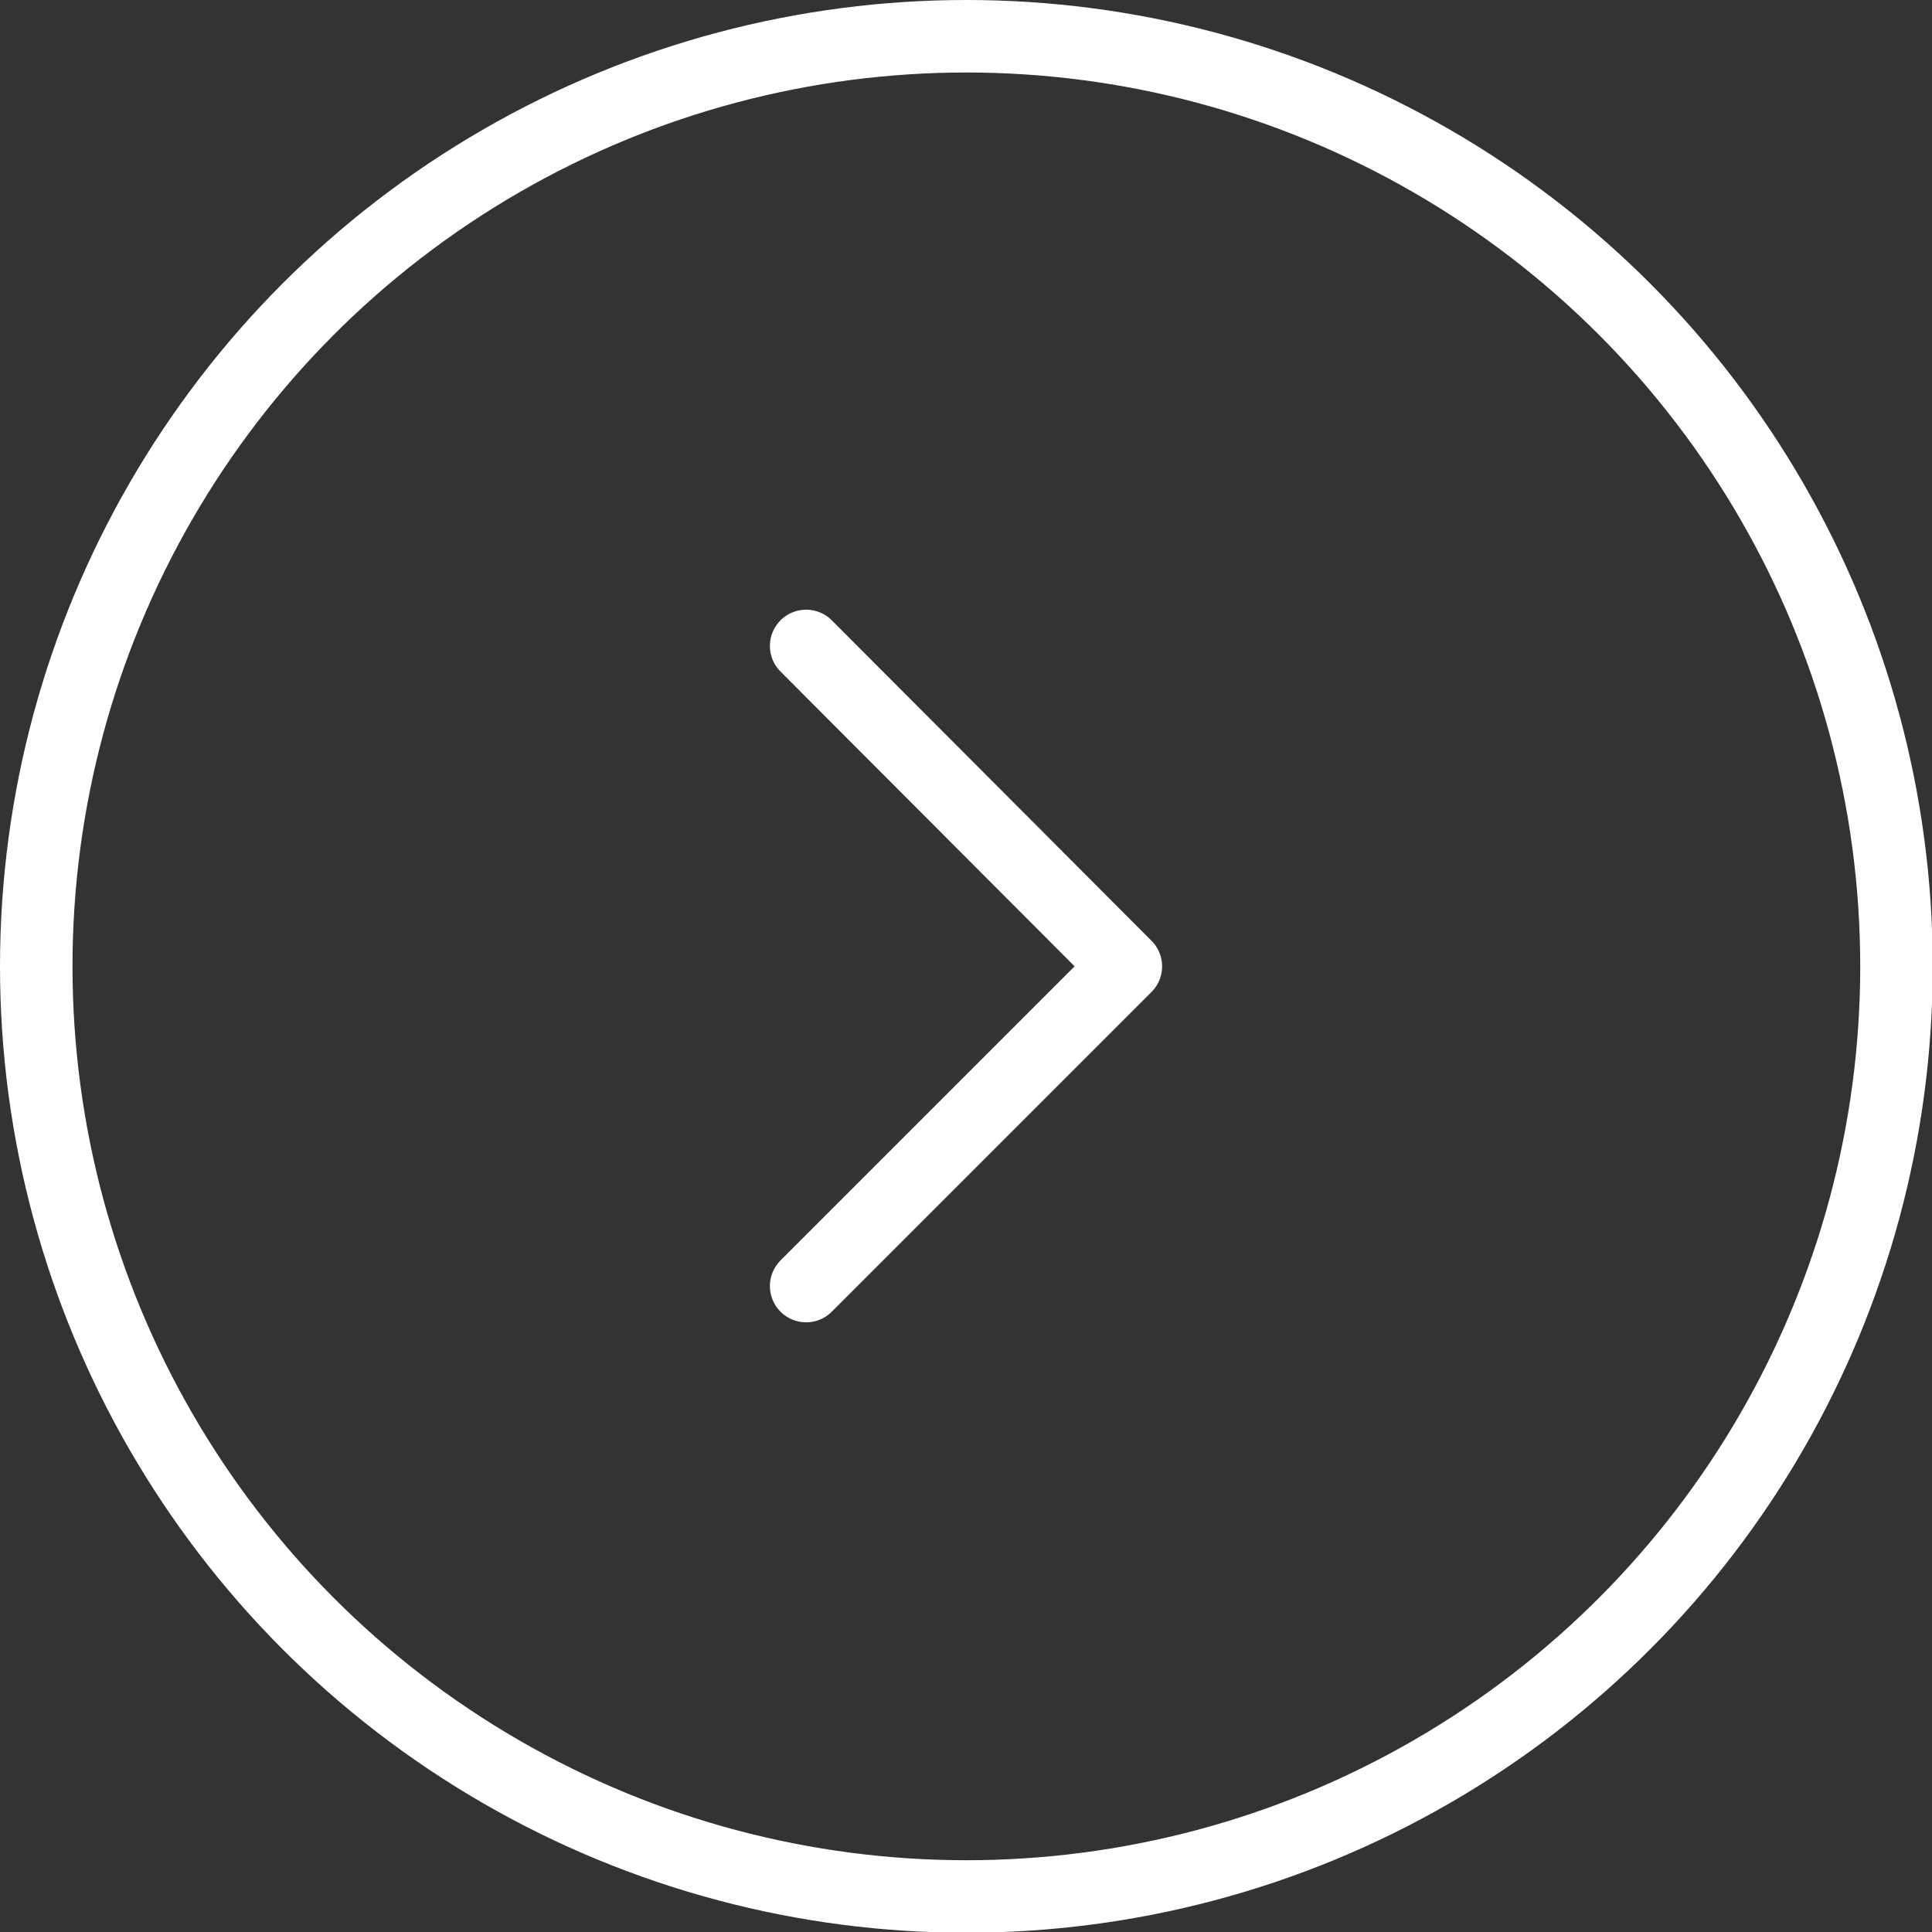 <svg xmlns="http://www.w3.org/2000/svg" viewBox="0 0 26.65 26.65"><rect x="0" y="0" width="26.65" height="26.65" fill="#333333" stroke="none"/><defs><style>.cls-1,.cls-2{fill:none;stroke:#fff;}.cls-1{stroke-miterlimit:10;}.cls-2{stroke-linecap:round;stroke-linejoin:round;}</style></defs><title>Asset 5</title><g id="Layer_2" data-name="Layer 2"><g id="Logo_MULLER_ENERGIES" data-name="Logo_MULLER ENERGIES"><circle class="cls-1" cx="13.33" cy="13.33" r="12.83"/><polyline class="cls-2" points="11.12 8.91 15.53 13.33 11.12 17.74"/></g></g></svg>